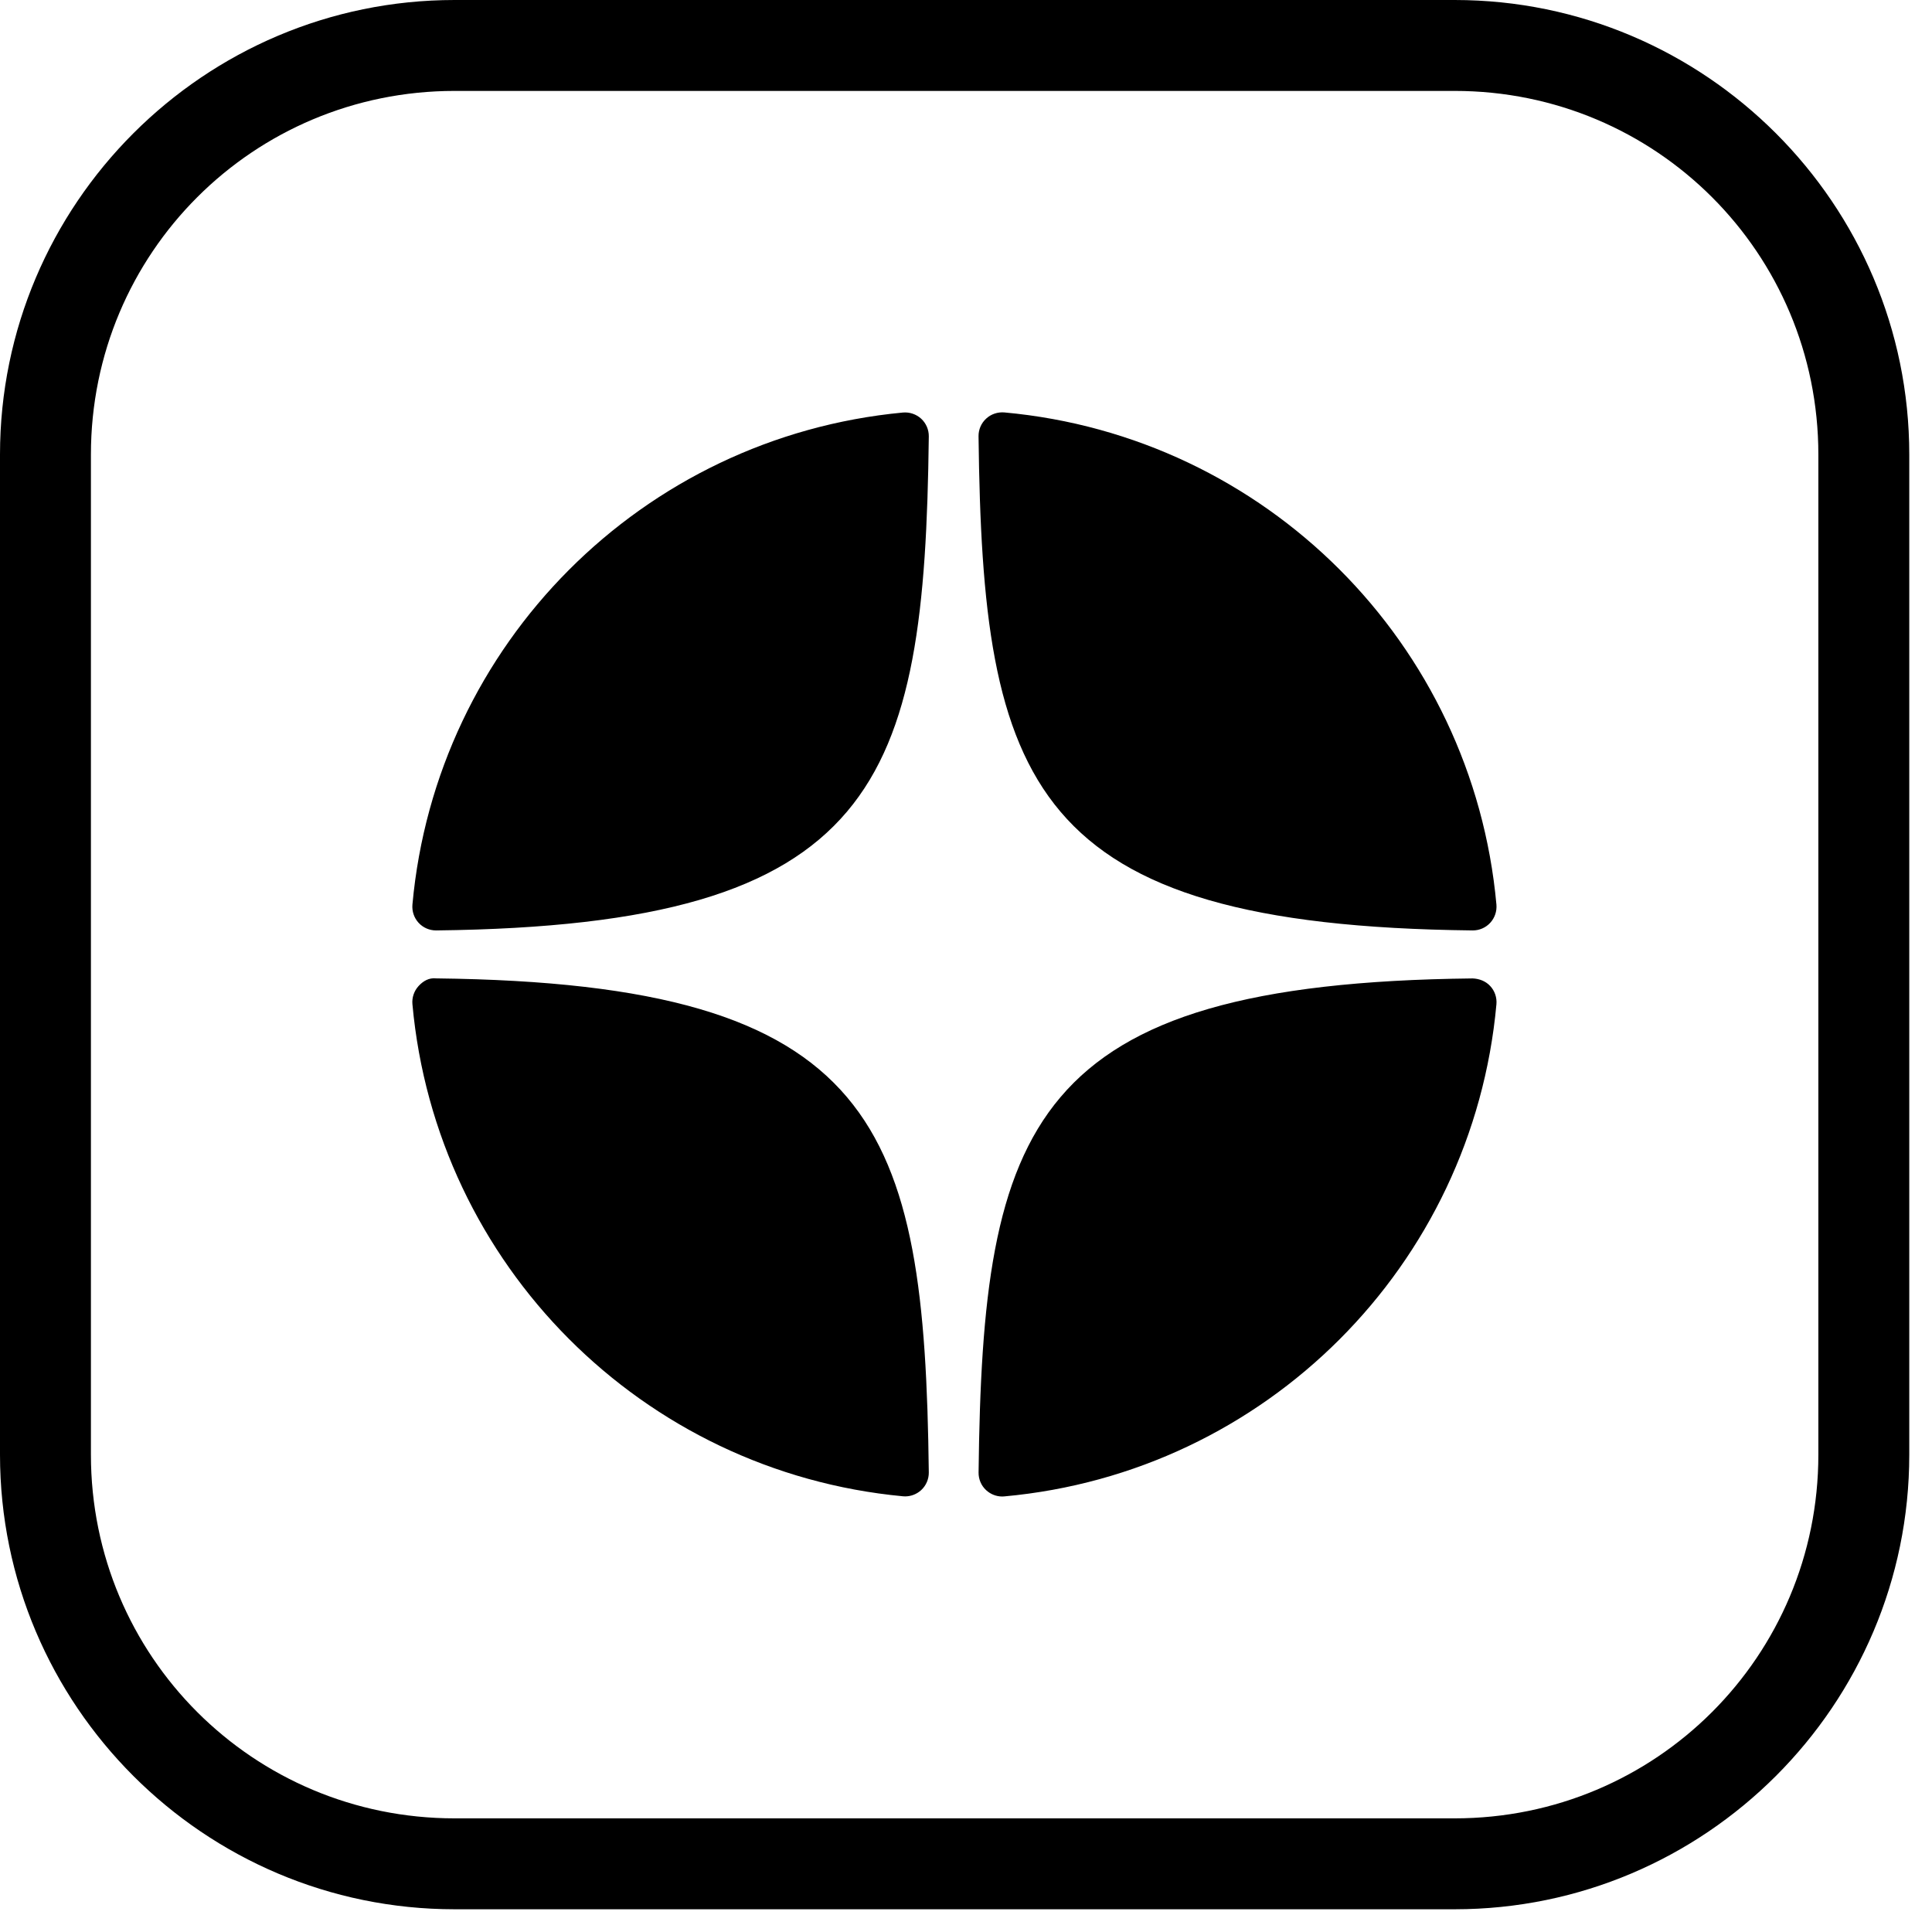 <?xml version="1.0" encoding="UTF-8"?> <svg xmlns="http://www.w3.org/2000/svg" width="51" height="51" viewBox="0 0 51 51" fill="none"><g clip-path="url(#clip0_621_127)"><g clip-path="url(#clip1_621_127)"><path d="M38.873 24.561C38.875 24.561 38.877 24.561 38.88 24.561C39.054 24.561 39.22 24.488 39.338 24.36C39.458 24.23 39.517 24.055 39.502 23.879C38.875 16.98 33.412 11.516 26.512 10.887C26.338 10.873 26.161 10.93 26.032 11.051C25.901 11.171 25.829 11.34 25.831 11.517C25.94 20.686 27.149 24.433 38.873 24.561ZM38.873 25.828C27.149 25.956 25.94 29.703 25.832 38.871C25.83 39.048 25.902 39.218 26.032 39.337C26.148 39.444 26.3 39.504 26.456 39.504C26.475 39.504 26.494 39.503 26.513 39.501C33.413 38.873 38.875 33.409 39.502 26.509C39.517 26.333 39.459 26.159 39.338 26.029C39.218 25.899 39.05 25.835 38.873 25.828ZM23.834 10.89C16.956 11.537 11.511 17 10.887 23.88C10.872 24.056 10.931 24.231 11.051 24.361C11.169 24.489 11.336 24.561 11.51 24.561C11.512 24.561 11.515 24.561 11.517 24.561C23.202 24.427 24.408 20.682 24.518 11.52C24.52 11.343 24.447 11.173 24.317 11.053C24.186 10.933 24.01 10.874 23.834 10.89ZM11.517 25.827C11.322 25.805 11.17 25.898 11.05 26.028C10.931 26.158 10.871 26.332 10.887 26.508C11.511 33.389 16.956 38.851 23.834 39.498C23.854 39.5 23.874 39.501 23.893 39.501C24.049 39.501 24.2 39.442 24.317 39.335C24.447 39.215 24.52 39.045 24.518 38.868C24.408 29.706 23.202 25.961 11.517 25.827Z" fill="black"></path></g><path d="M12 0C5.386 0 0 5.386 0 12V38.4C0 45.014 5.386 50.4 12 50.4H38.4C45.014 50.4 50.4 45.014 50.4 38.4V12C50.4 5.386 45.014 0 38.4 0H12ZM12 2.4H38.4C43.717 2.4 48 6.683 48 12V38.4C48 43.717 43.717 48 38.4 48H12C6.683 48 2.4 43.717 2.4 38.4V12C2.4 6.683 6.683 2.4 12 2.4Z" fill="black"></path></g><defs><clipPath id="clip0_621_127"><rect width="50.4" height="50.4" fill="white"></rect></clipPath><clipPath id="clip1_621_127"><rect width="34.078" height="34.078" fill="white" transform="translate(8.155 8.155)"></rect></clipPath></defs></svg> 